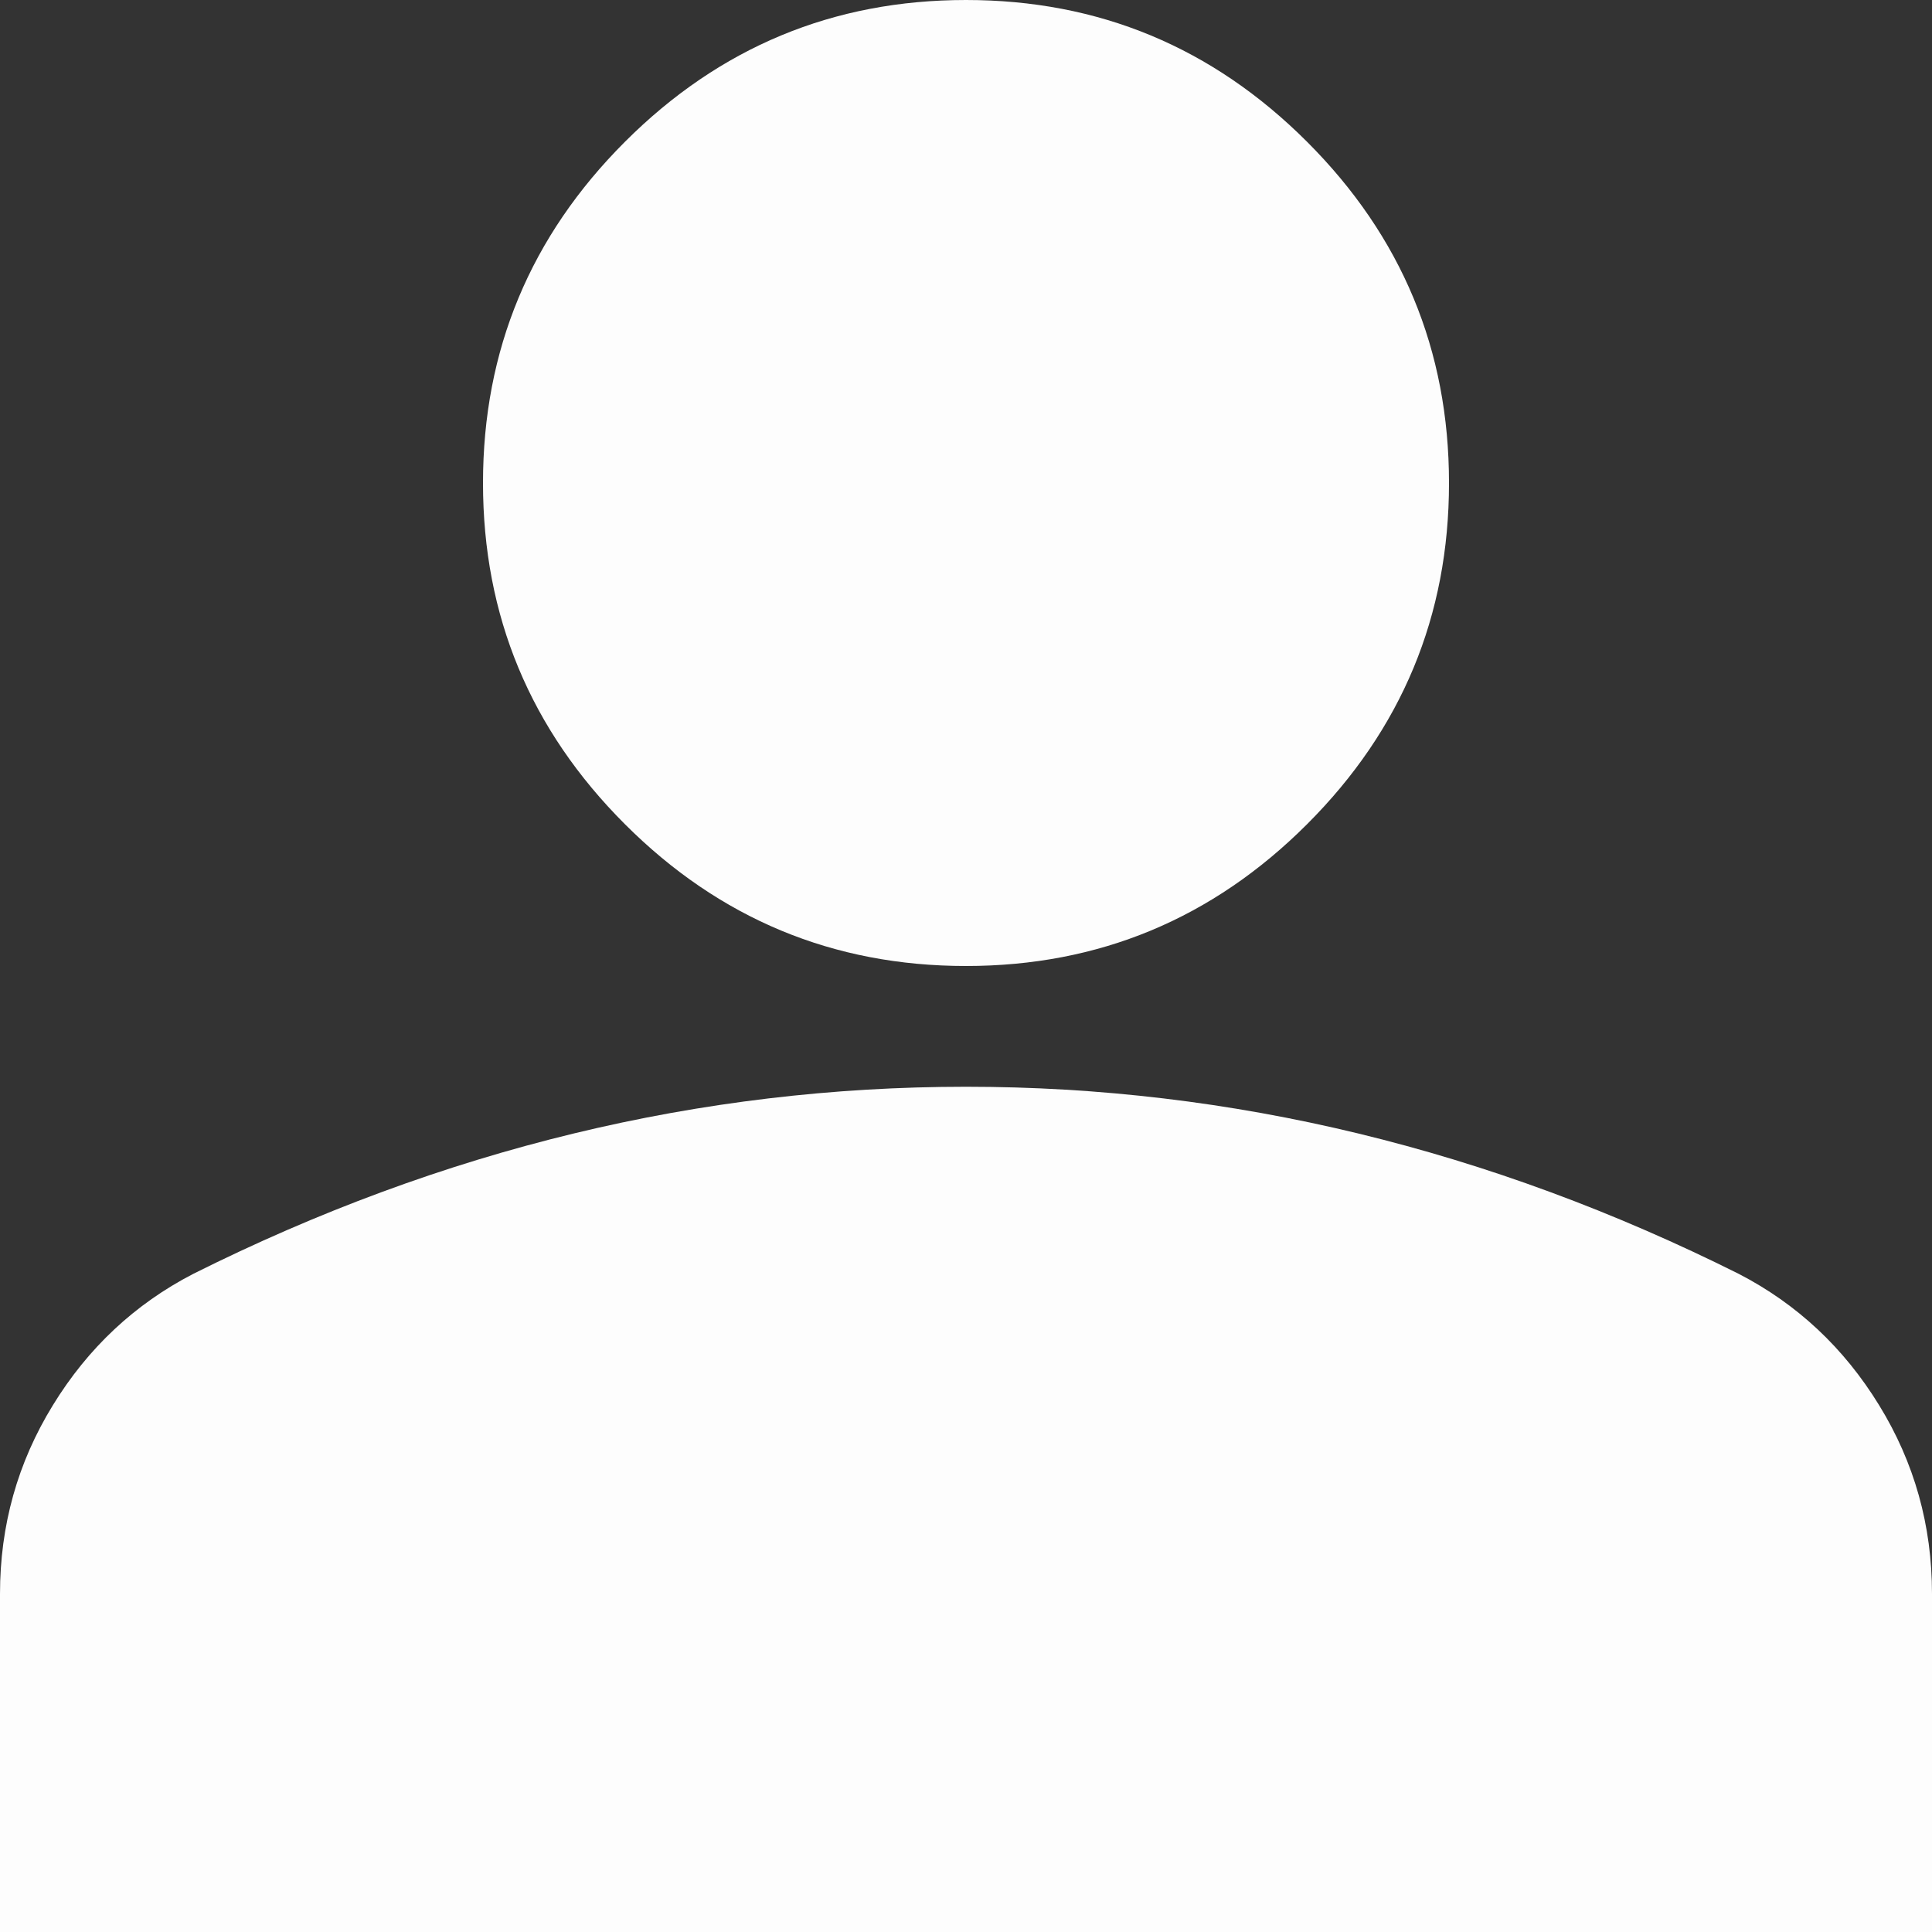<svg width="28" height="28" viewBox="0 0 28 28" fill="none" xmlns="http://www.w3.org/2000/svg">
<rect x="0" y="0" width="28" height="28" fill="#333333" stroke="none"/>
<path d="M14 14C12.075 14 10.427 13.315 9.056 11.944C7.685 10.573 7 8.925 7 7C7 5.075 7.685 3.427 9.056 2.056C10.427 0.685 12.075 0 14 0C15.925 0 17.573 0.685 18.944 2.056C20.315 3.427 21 5.075 21 7C21 8.925 20.315 10.573 18.944 11.944C17.573 13.315 15.925 14 14 14ZM0 28V23.1C0 22.108 0.255 21.197 0.766 20.366C1.276 19.534 1.954 18.9 2.8 18.462C4.608 17.558 6.446 16.88 8.312 16.428C10.179 15.976 12.075 15.75 14 15.75C15.925 15.75 17.821 15.976 19.688 16.428C21.554 16.88 23.392 17.558 25.2 18.462C26.046 18.9 26.724 19.534 27.234 20.366C27.745 21.197 28 22.108 28 23.1V28H0Z" fill="#FDFDFD"/>
</svg>
